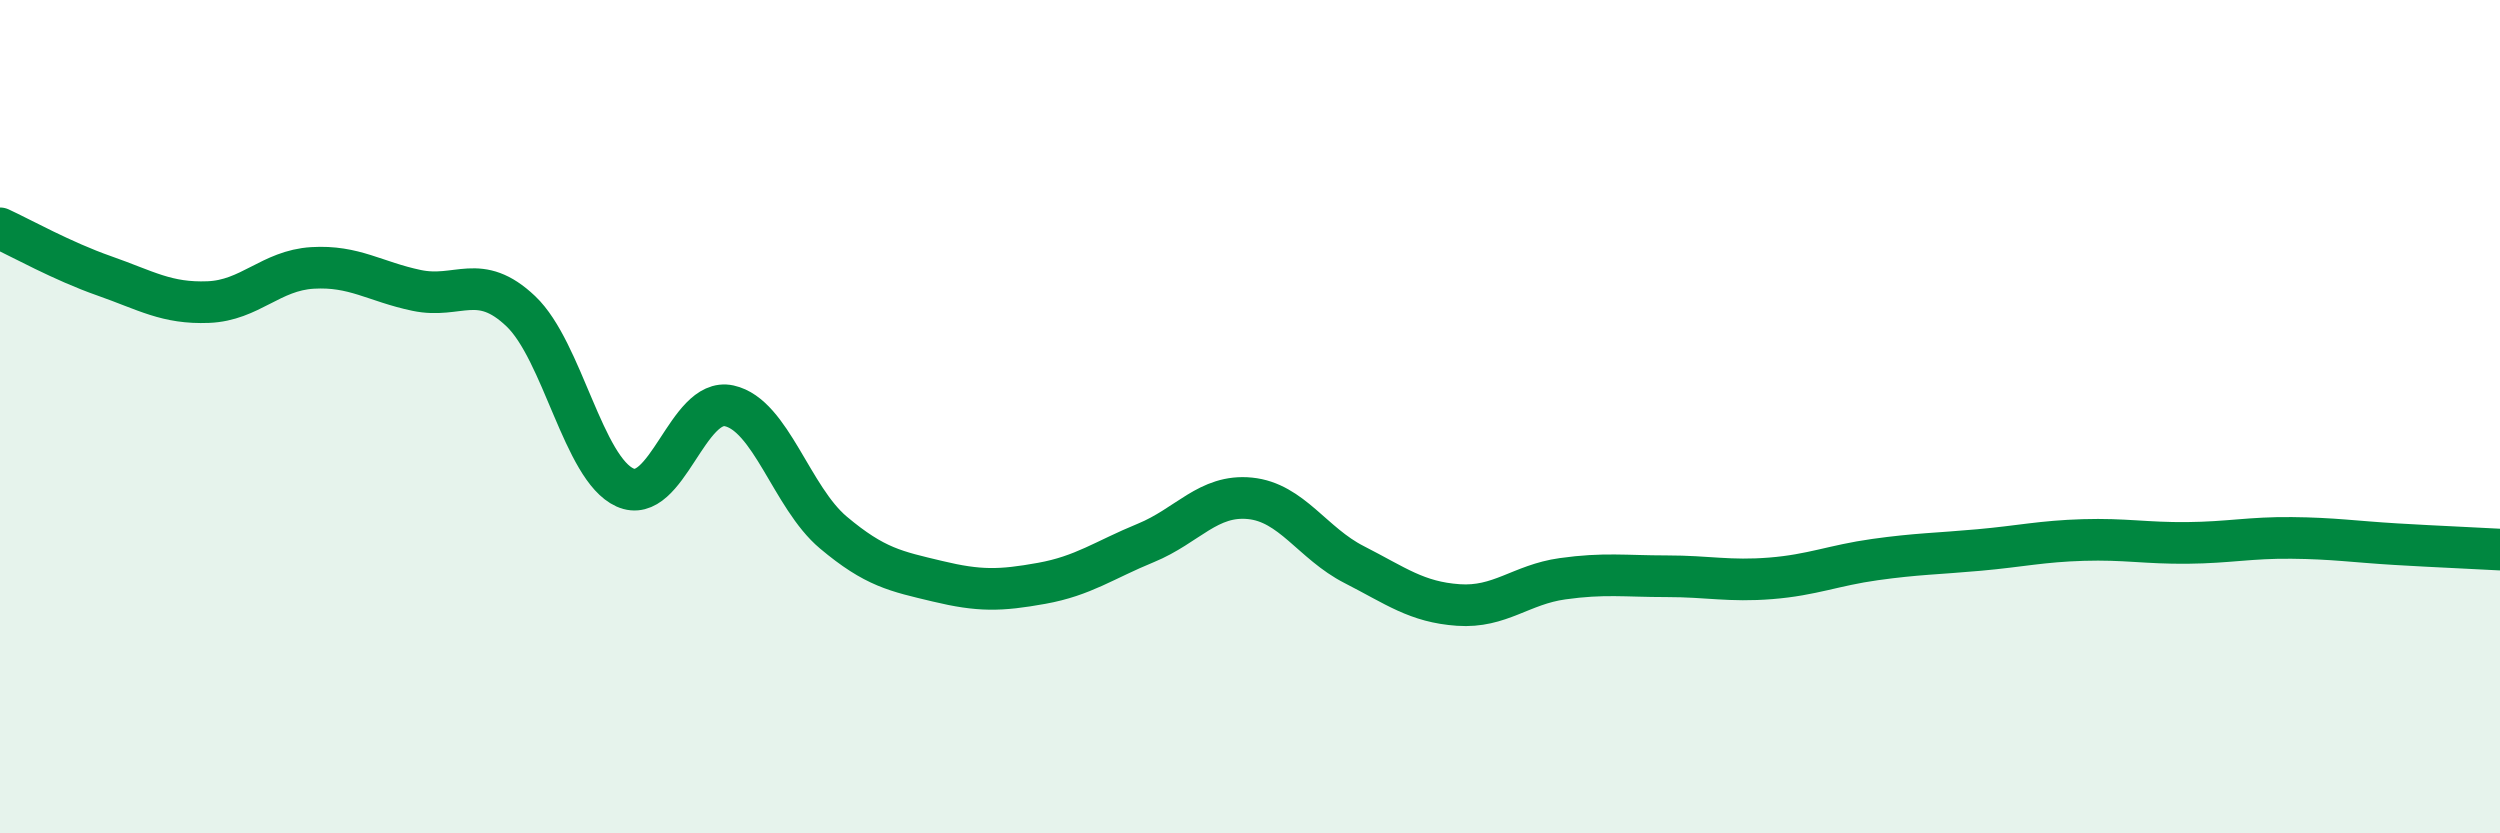 
    <svg width="60" height="20" viewBox="0 0 60 20" xmlns="http://www.w3.org/2000/svg">
      <path
        d="M 0,5.48 C 0.5,5.71 1.5,6.27 2.5,6.62 C 3.5,6.97 4,7.29 5,7.25 C 6,7.21 6.5,6.49 7.5,6.43 C 8.5,6.37 9,6.76 10,6.97 C 11,7.18 11.5,6.52 12.5,7.47 C 13.5,8.42 14,11.25 15,11.7 C 16,12.15 16.5,9.52 17.5,9.74 C 18.5,9.96 19,11.94 20,12.78 C 21,13.62 21.5,13.71 22.5,13.95 C 23.5,14.19 24,14.18 25,14 C 26,13.82 26.5,13.44 27.5,13.03 C 28.5,12.62 29,11.86 30,11.96 C 31,12.06 31.5,13.04 32.5,13.55 C 33.5,14.06 34,14.45 35,14.52 C 36,14.59 36.5,14.03 37.5,13.89 C 38.5,13.75 39,13.83 40,13.83 C 41,13.83 41.5,13.96 42.5,13.88 C 43.5,13.8 44,13.57 45,13.43 C 46,13.29 46.5,13.29 47.5,13.2 C 48.5,13.11 49,12.99 50,12.96 C 51,12.93 51.5,13.04 52.5,13.03 C 53.5,13.02 54,12.9 55,12.91 C 56,12.92 56.5,13 57.5,13.06 C 58.5,13.12 59.5,13.16 60,13.19L60 20L0 20Z"
        fill="#008740"
        opacity="0.1"
        stroke-linecap="round"
        stroke-linejoin="round"
      />
      <path
        d="M 0,5.48 C 0.5,5.71 1.5,6.27 2.5,6.62 C 3.5,6.97 4,7.29 5,7.25 C 6,7.21 6.5,6.49 7.5,6.43 C 8.5,6.37 9,6.76 10,6.97 C 11,7.18 11.5,6.52 12.5,7.47 C 13.5,8.42 14,11.25 15,11.7 C 16,12.15 16.5,9.52 17.5,9.74 C 18.5,9.96 19,11.94 20,12.78 C 21,13.62 21.5,13.71 22.5,13.95 C 23.5,14.19 24,14.18 25,14 C 26,13.82 26.5,13.44 27.5,13.03 C 28.5,12.62 29,11.86 30,11.96 C 31,12.06 31.5,13.04 32.5,13.55 C 33.5,14.06 34,14.45 35,14.52 C 36,14.59 36.5,14.03 37.5,13.89 C 38.5,13.75 39,13.83 40,13.83 C 41,13.83 41.5,13.96 42.5,13.88 C 43.5,13.8 44,13.57 45,13.43 C 46,13.29 46.5,13.29 47.5,13.2 C 48.5,13.11 49,12.99 50,12.96 C 51,12.93 51.5,13.04 52.5,13.03 C 53.5,13.02 54,12.9 55,12.91 C 56,12.92 56.5,13 57.5,13.06 C 58.5,13.12 59.5,13.16 60,13.19"
        stroke="#008740"
        stroke-width="1"
        fill="none"
        stroke-linecap="round"
        stroke-linejoin="round"
      />
    </svg>
  